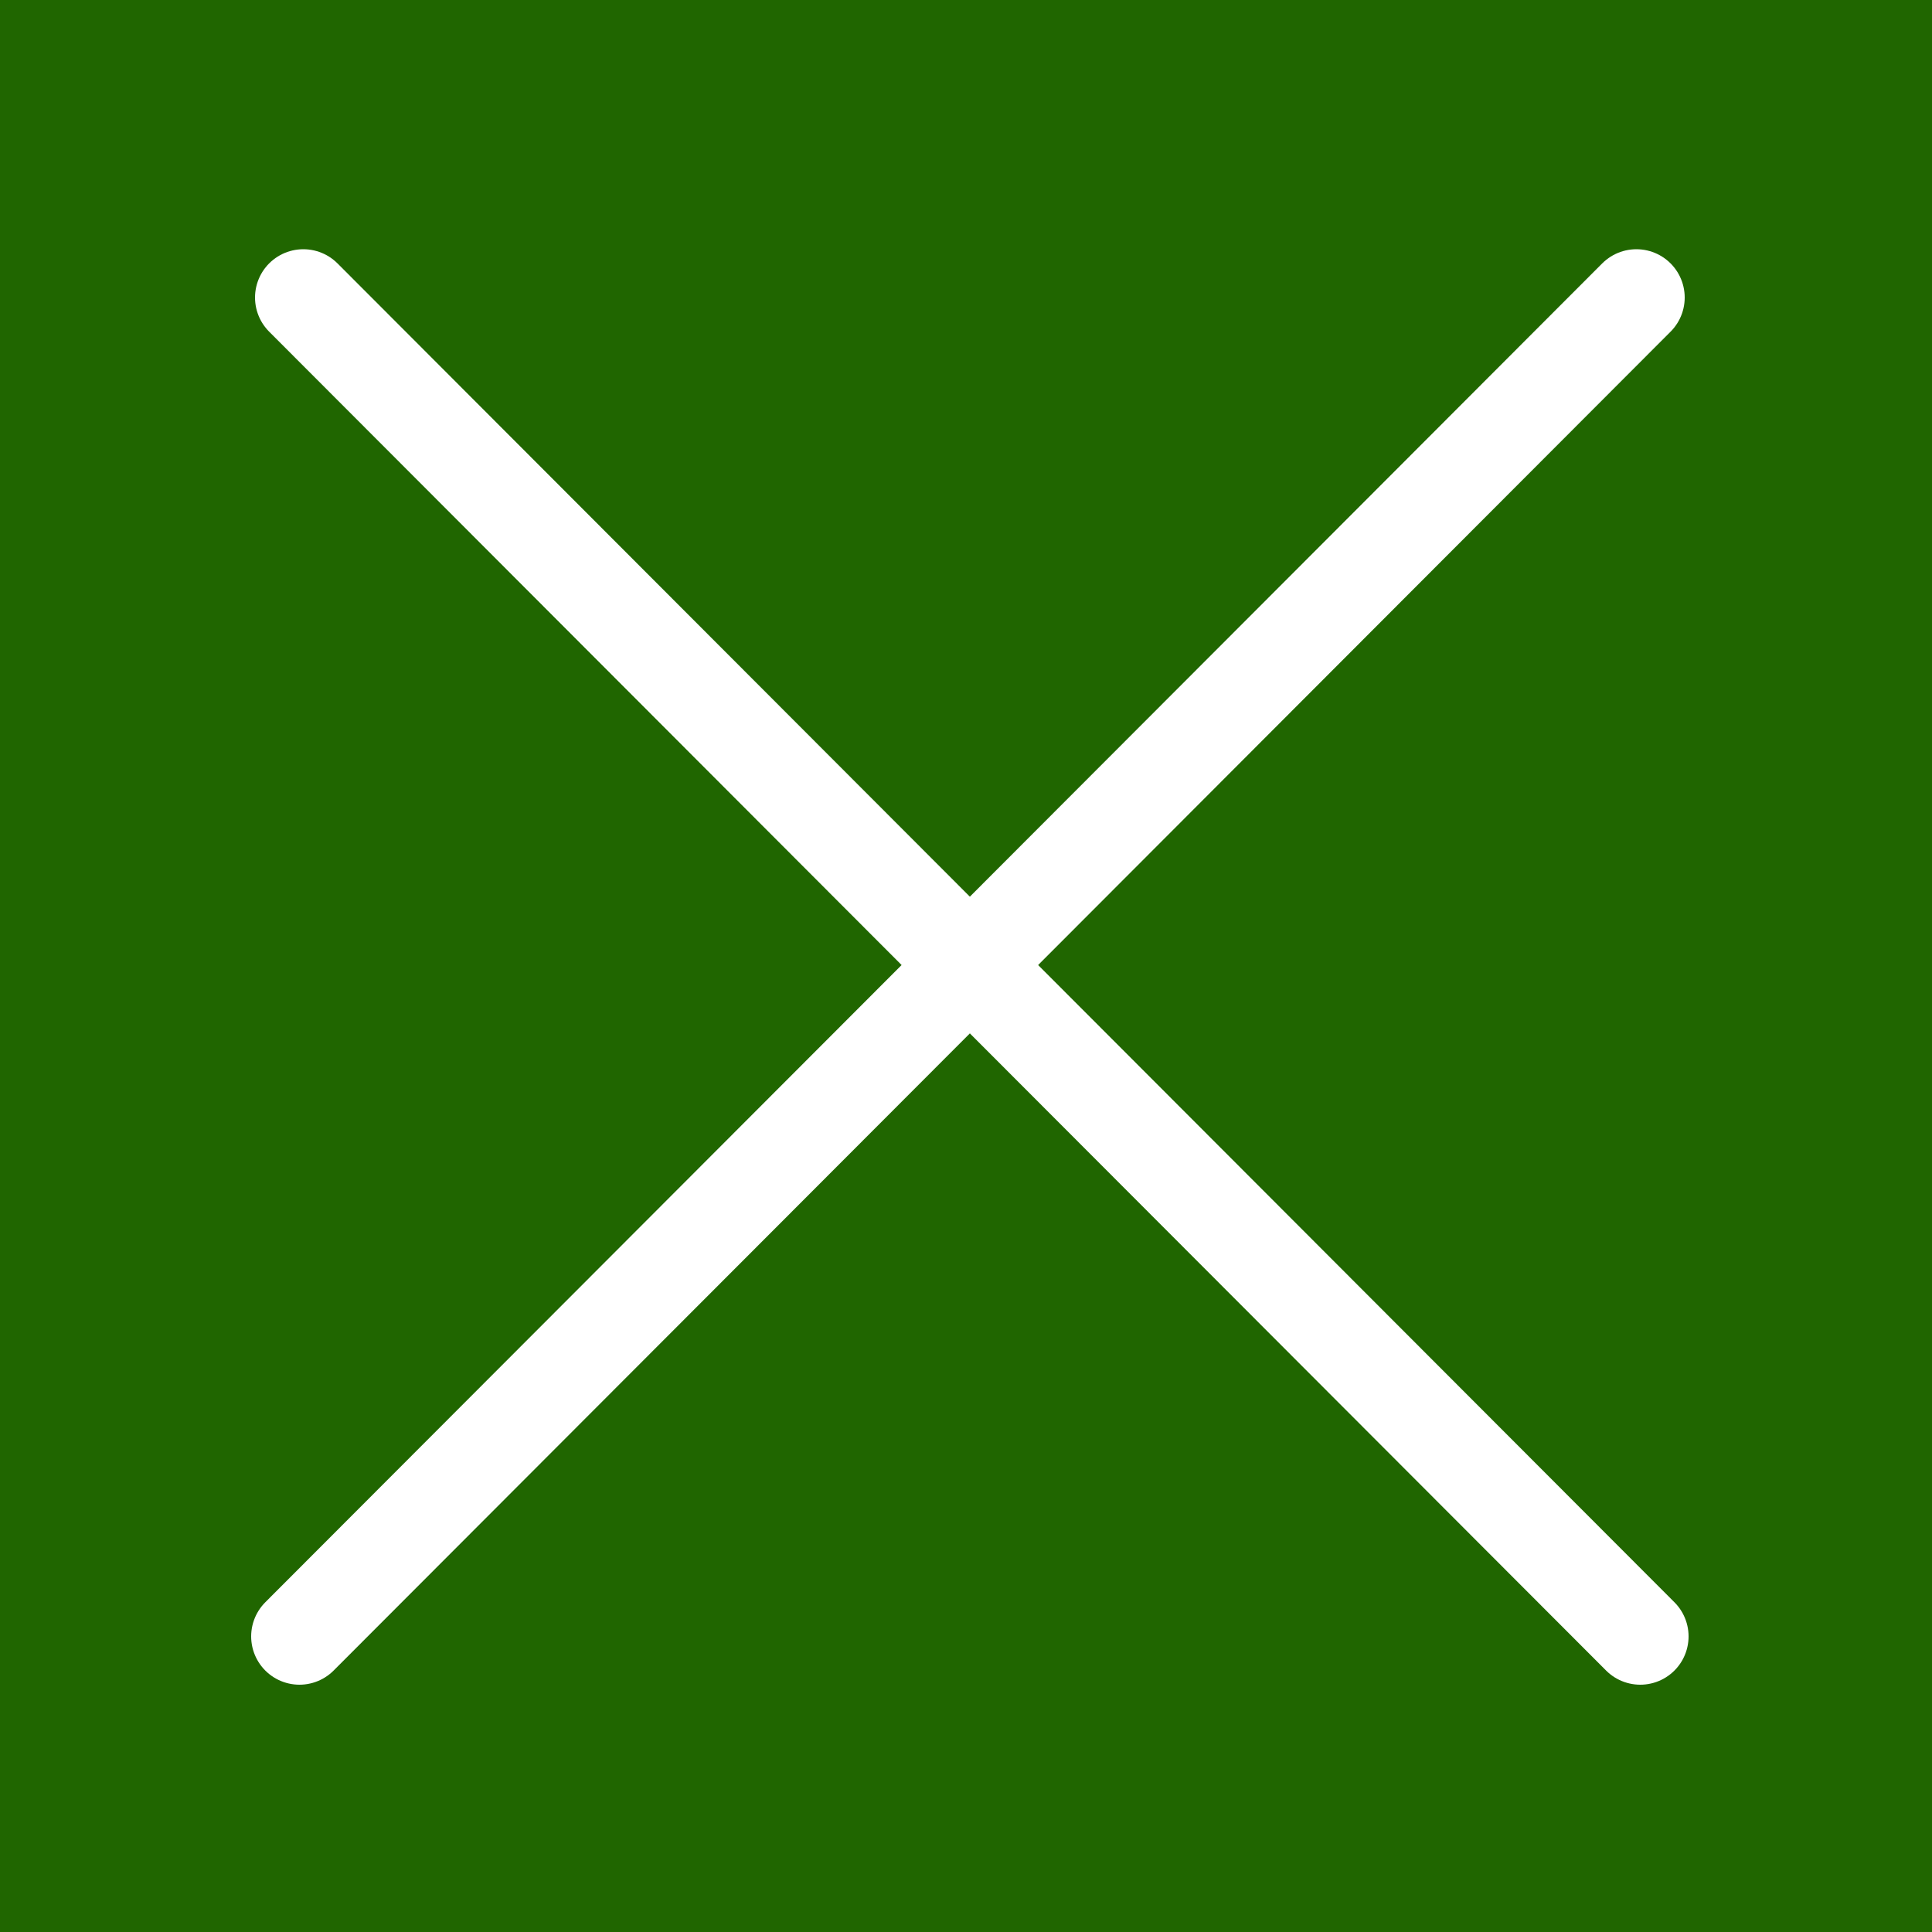 <?xml version="1.0" encoding="utf-8"?>
<!-- Generator: Adobe Illustrator 27.9.0, SVG Export Plug-In . SVG Version: 6.00 Build 0)  -->
<svg version="1.1" id="圖層_1" xmlns="http://www.w3.org/2000/svg" xmlns:xlink="http://www.w3.org/1999/xlink" x="0px" y="0px"
	 viewBox="0 0 100 100" style="enable-background:new 0 0 100 100;" xml:space="preserve">
<style type="text/css">
	.st0{fill:#206600;}
	.st1{fill:none;stroke:#FFFFFF;stroke-width:5;stroke-linecap:round;stroke-linejoin:round;stroke-miterlimit:10;}
</style>
<rect x="0" y="0" class="st0" width="100.2" height="100.2"/>
<g>
	<line class="st1" x1="15.7" y1="15.4" x2="84.9" y2="84.7"/>
	<line class="st1" x1="84.7" y1="15.4" x2="15.5" y2="84.7"/>
</g>
</svg>
